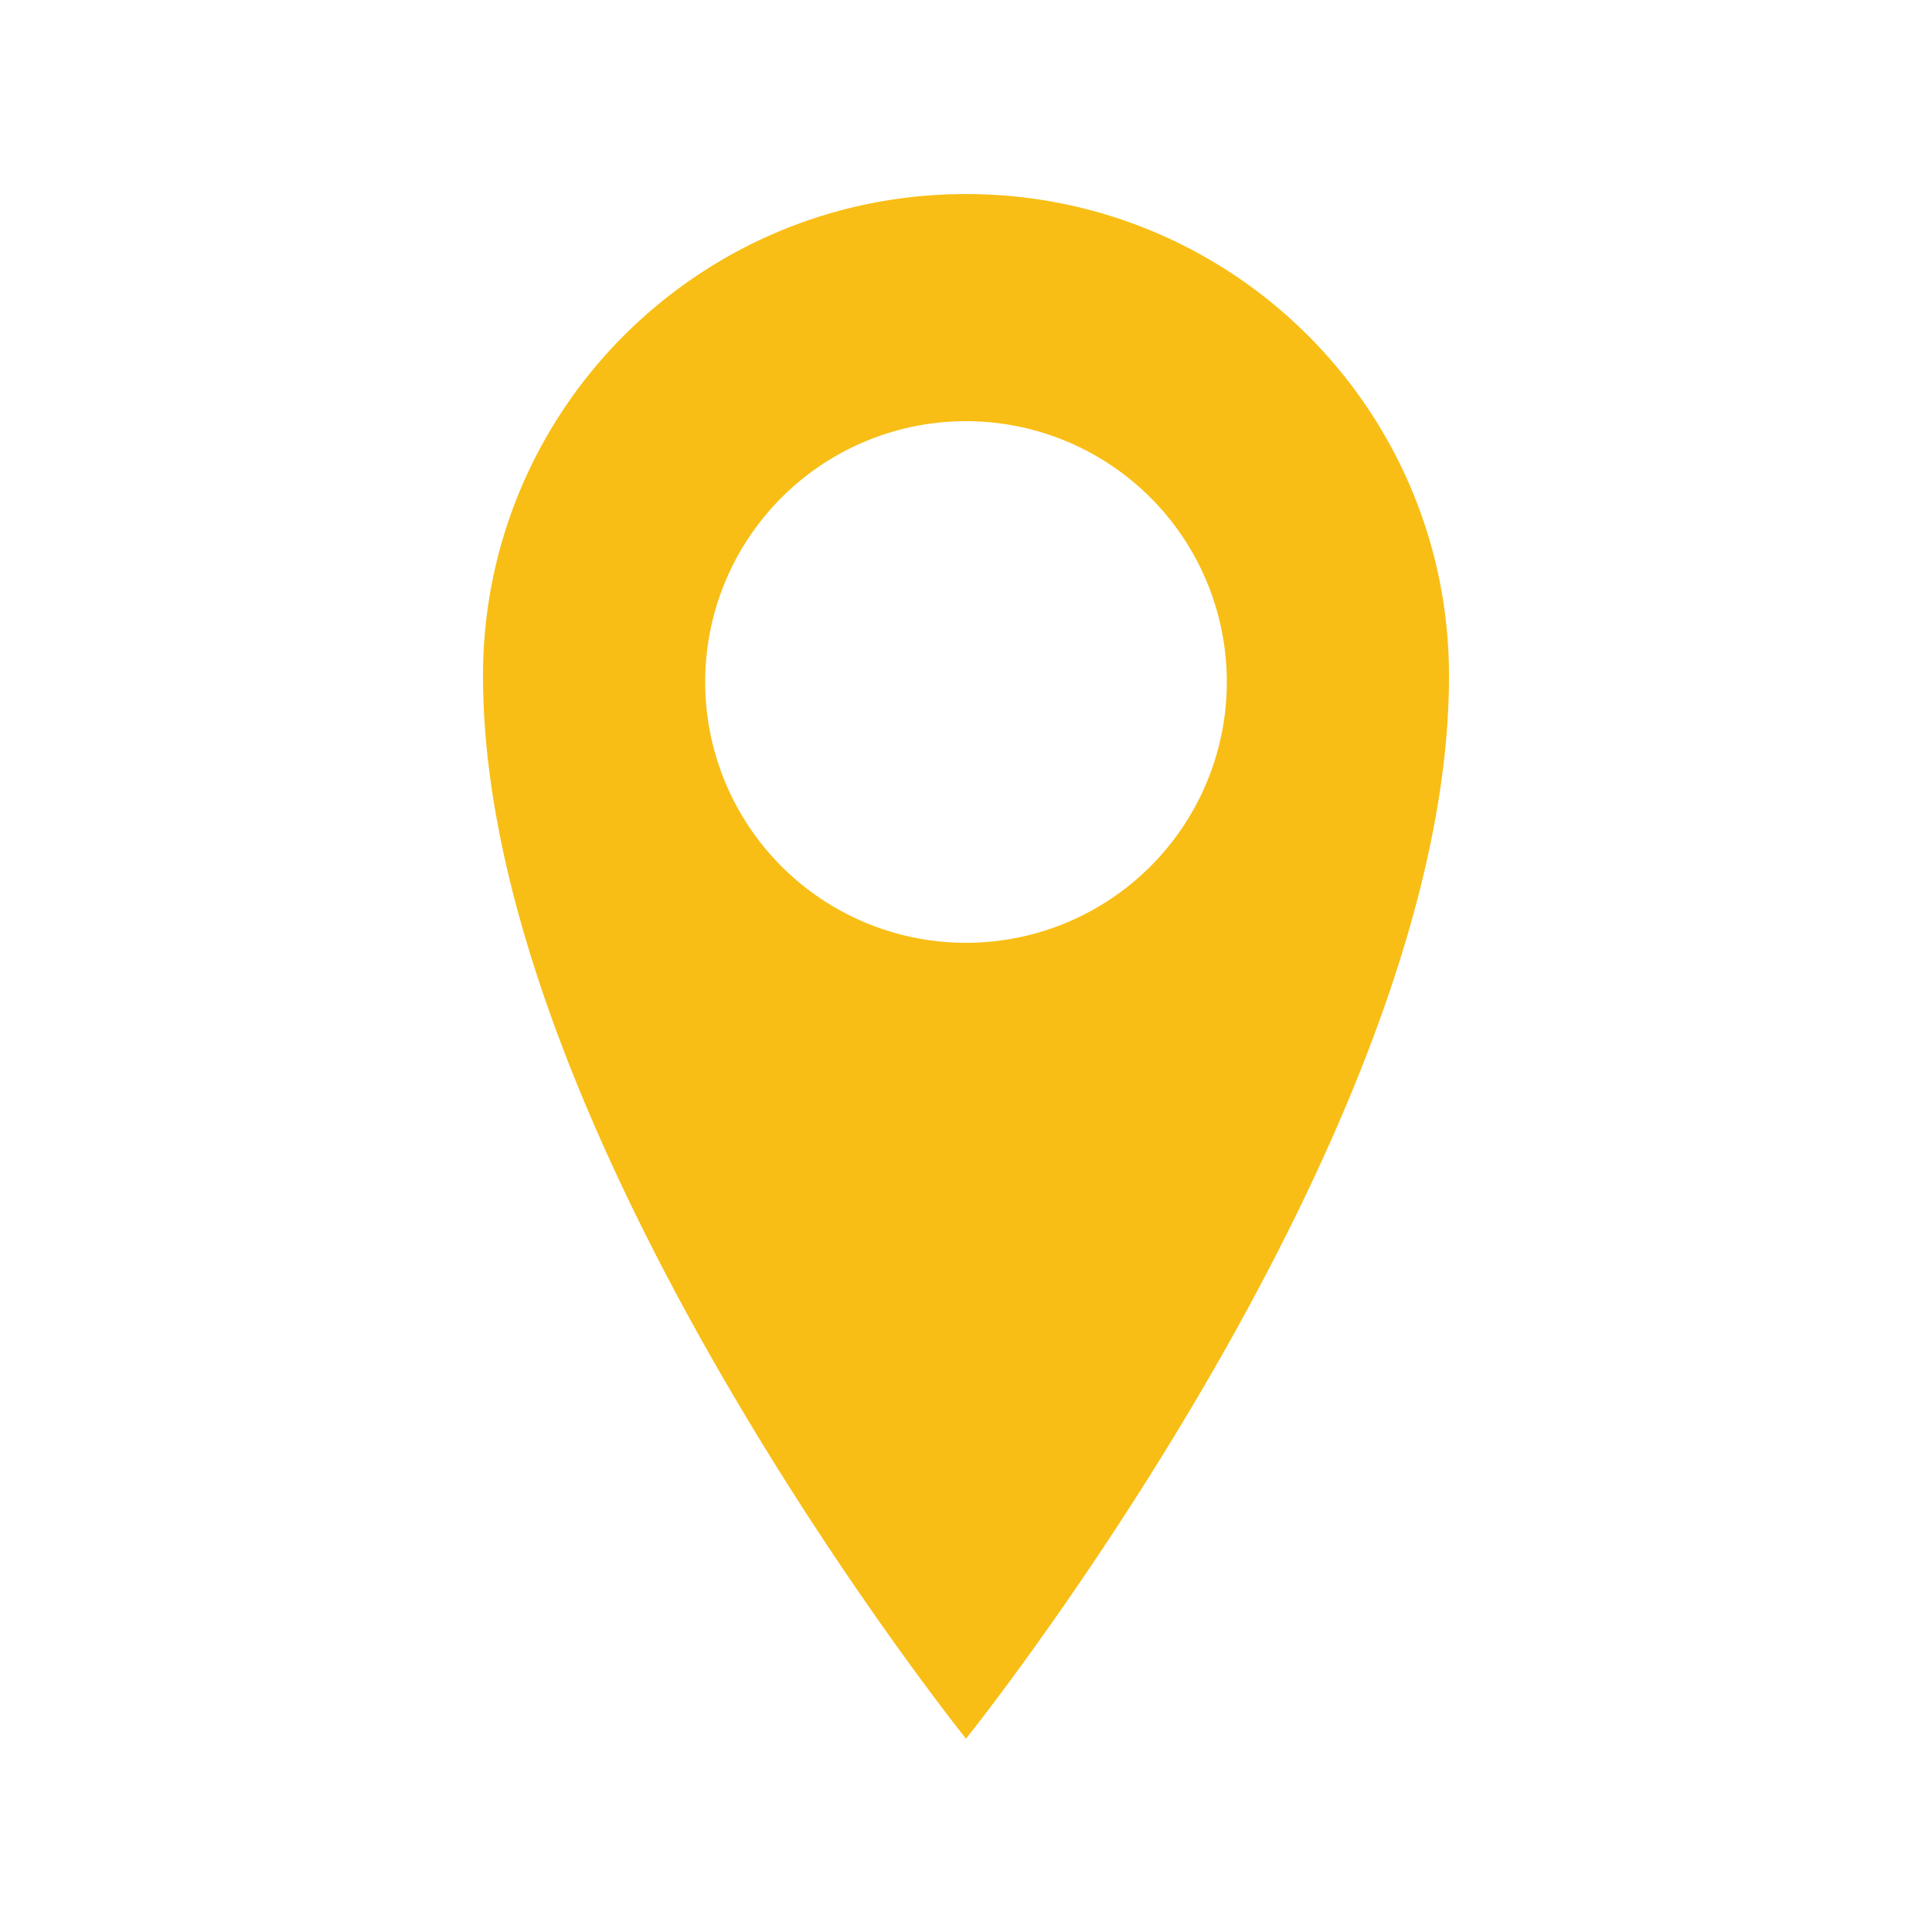 <svg width="32" height="32" fill="#f8be15" viewBox="0 0 32 32" xmlns="http://www.w3.org/2000/svg"><path d="M16 3.214c-4.419 0 -8 3.566 -8 7.984 0 7.638 8 17.6 8 17.6s8 -9.963 8 -17.6c0 -4.416 -3.581 -7.984 -8 -7.984zm0 12.402a4.32 4.32 0 1 1 0 -8.64 4.32 4.32 0 0 1 0 8.64z"/></svg>